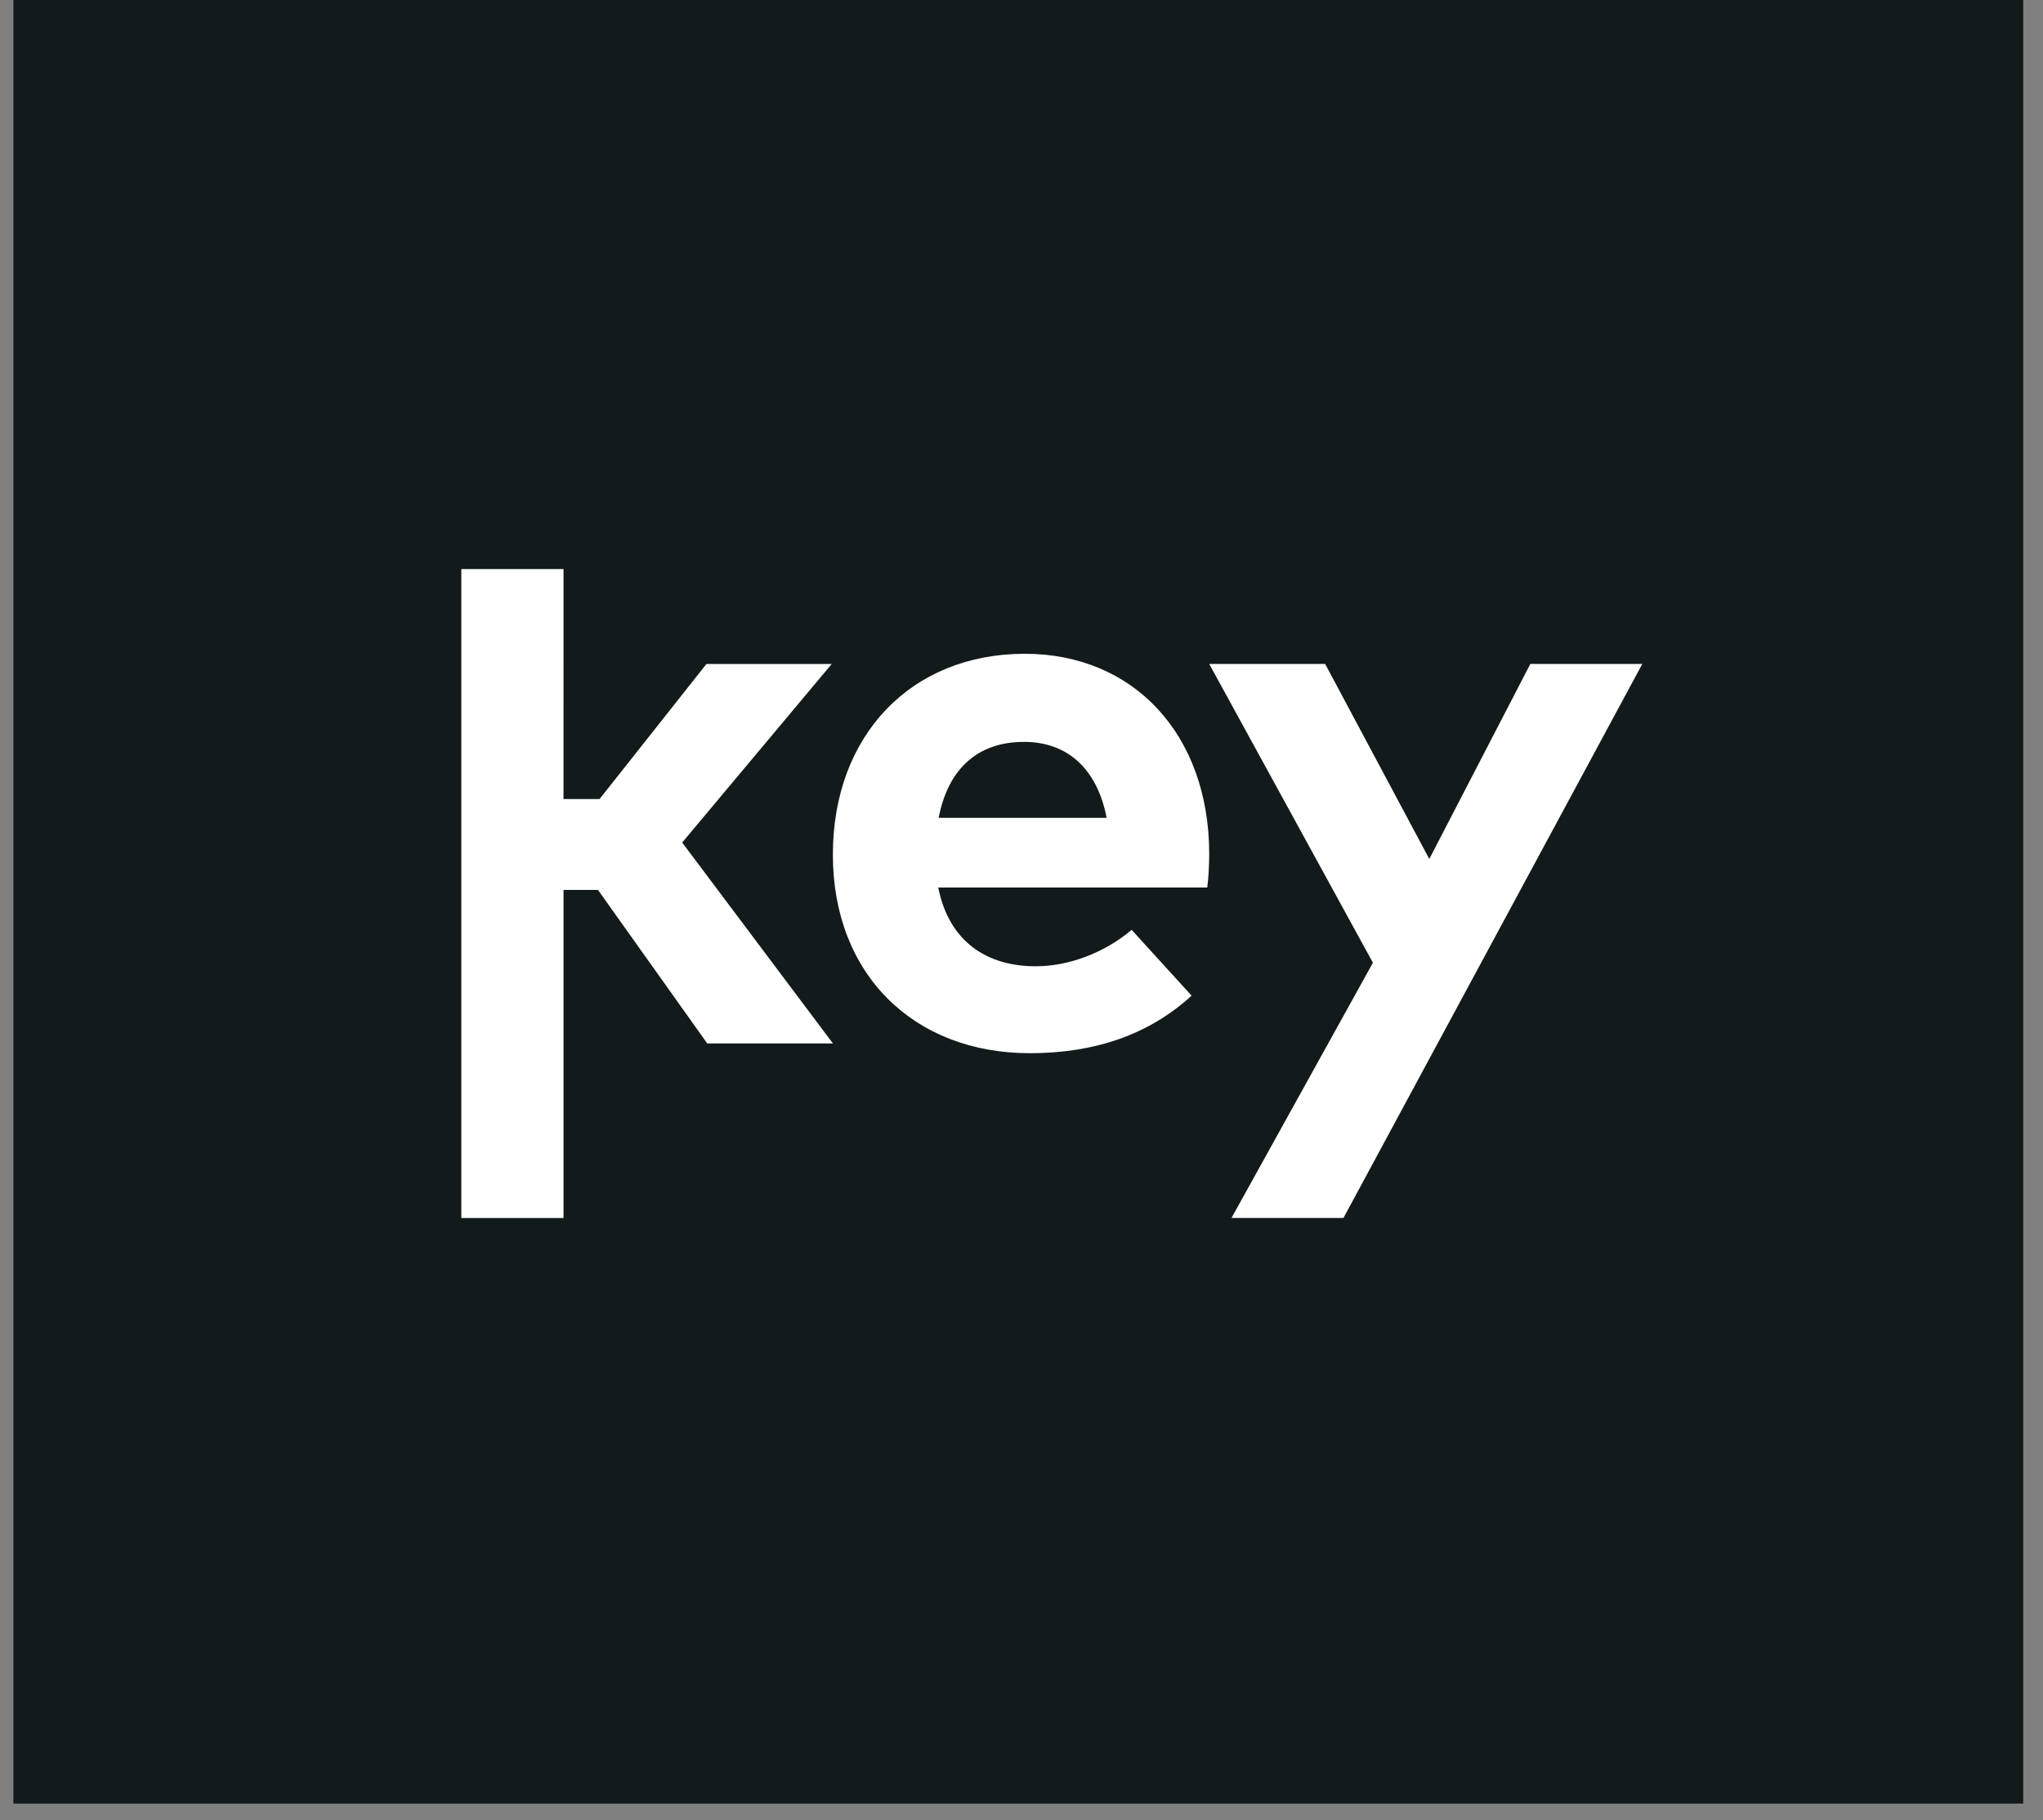 <svg height="98" viewBox="0 0 110 98" width="110" xmlns="http://www.w3.org/2000/svg"><rect x="0" y="0" width="110" height="98" fill="#808080" stroke="none"/><g fill="none" fill-rule="evenodd" transform="translate(.722)"><path d="m0 97.104h108.213v-97.104h-108.213z" fill="#131a1c"/><g fill="#fff"><path d="m29.619 43.021h1.94l5.756-7.274h6.746l-8.053 9.614 8.117 10.817h-6.768l-5.883-8.265h-1.854v17.664h-5.503v-34.939h5.503z"/><path d="m49.817 44.032h9.046c-.507-2.614-2.087-4.089-4.449-4.089-2.593 0-4.111 1.56-4.597 4.089m14.569 1.899c0 .632-.043 1.39-.106 1.854h-14.485c.59 2.953 2.656 4.239 5.25 4.239 1.771 0 3.689-.718 5.165-1.961l3.226 3.542c-2.319 2.129-5.271 3.099-8.708 3.099-6.261 0-10.606-4.258-10.606-10.688 0-6.432 4.218-10.817 10.332-10.817 5.882 0 9.91 4.364 9.931 10.732"/><path d="m71.613 65.576h-6.029l7.615-13.743-8.814-16.087h6.242l5.608 10.5 5.44-10.5h6.029z"/></g></g></svg>